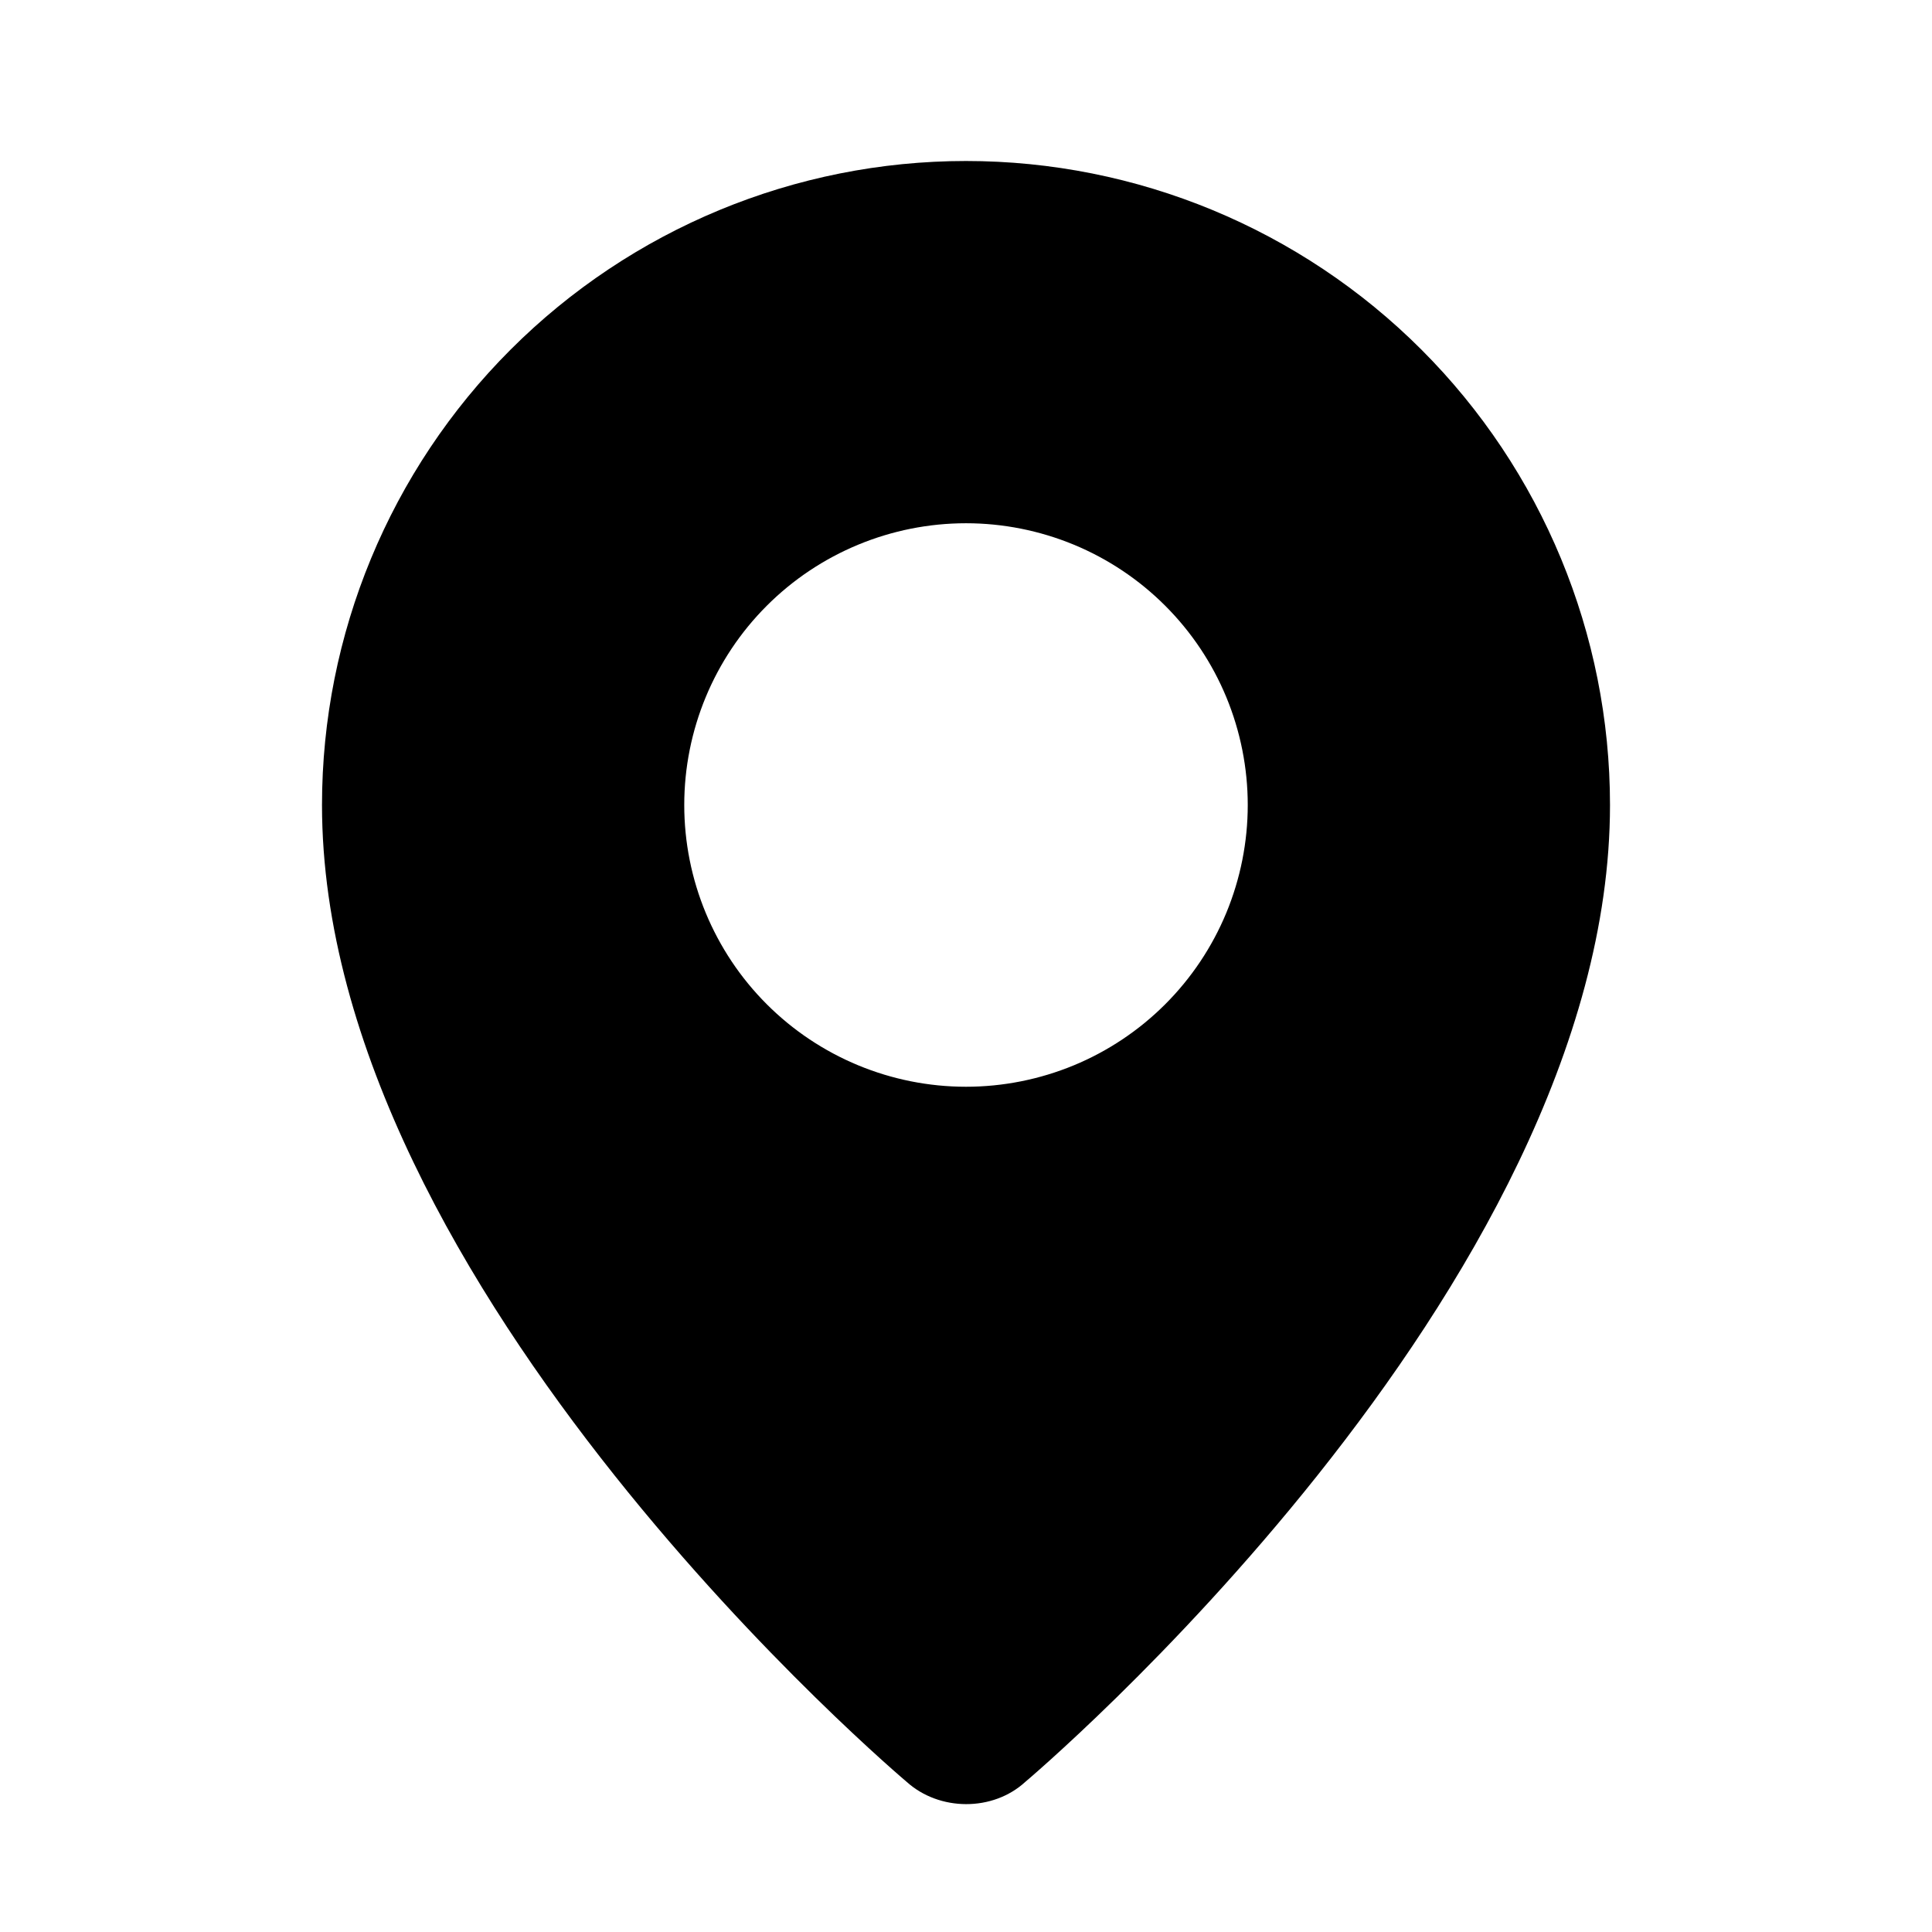 <svg width="24" height="24" viewBox="0 0 24 24" fill="none" xmlns="http://www.w3.org/2000/svg">
<path fill-rule="evenodd" clip-rule="evenodd" d="M11.262 22.134C11.262 22.134 4 16.018 4 10C4 7.878 4.843 5.843 6.343 4.343C7.843 2.843 9.878 2 12 2C14.122 2 16.157 2.843 17.657 4.343C19.157 5.843 20 7.878 20 10C20 16.018 12.738 22.134 12.738 22.134C12.334 22.506 11.669 22.502 11.262 22.134ZM12 13.5C12.46 13.5 12.915 13.409 13.339 13.234C13.764 13.058 14.15 12.8 14.475 12.475C14.8 12.15 15.058 11.764 15.234 11.339C15.409 10.915 15.5 10.46 15.5 10C15.5 9.54 15.409 9.085 15.234 8.661C15.058 8.236 14.8 7.85 14.475 7.525C14.15 7.2 13.764 6.942 13.339 6.766C12.915 6.591 12.46 6.5 12 6.5C11.072 6.5 10.181 6.869 9.525 7.525C8.869 8.181 8.5 9.072 8.5 10C8.5 10.928 8.869 11.819 9.525 12.475C10.181 13.131 11.072 13.5 12 13.5Z" fill="black"/>
</svg>
